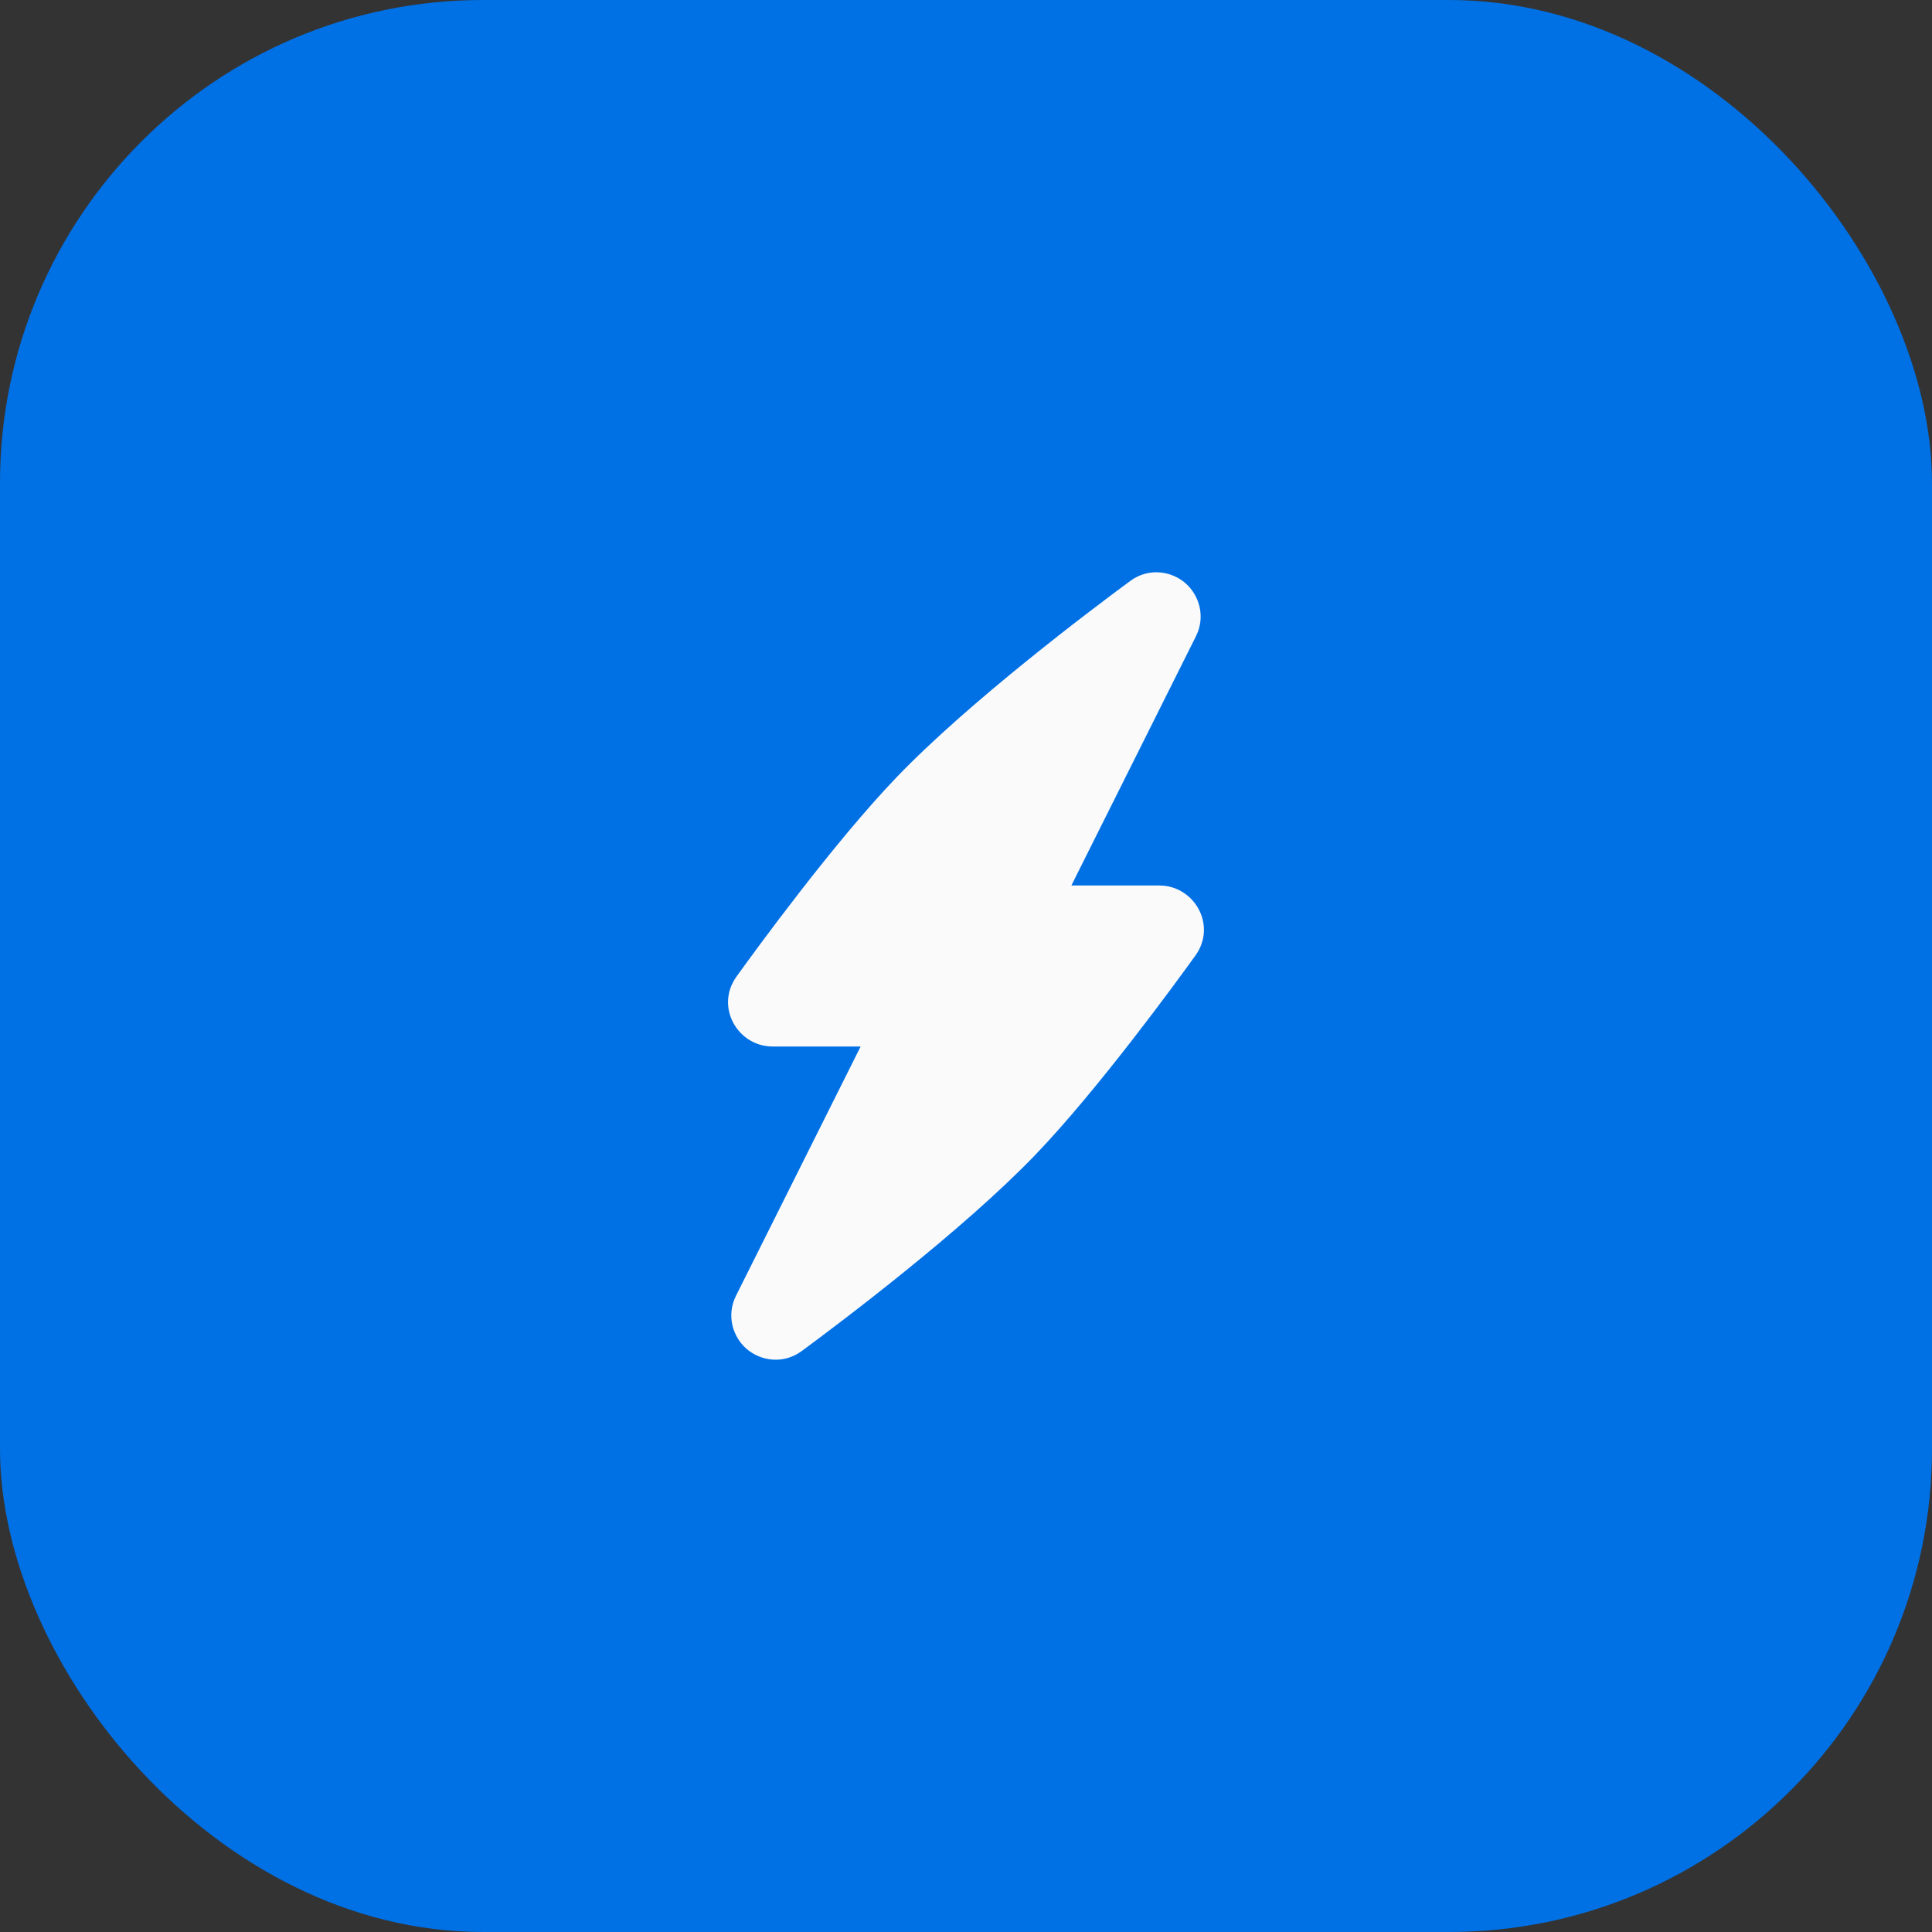 <svg width="48" height="48" viewBox="0 0 48 48" fill="none" xmlns="http://www.w3.org/2000/svg">
<rect x="0" y="0" width="48" height="48" fill="#333333" stroke="none"/>
<rect width="48" height="48" rx="12" fill="#0070E5"/>
<g clip-path="url(#clip0_4071_16166)">
<path fill-rule="evenodd" clip-rule="evenodd" d="M29.452 14.489C29.791 14.784 29.96 15.315 29.712 15.81L26.618 22H28.806C29.668 22 30.243 22.985 29.7 23.74C29.228 24.395 27.282 27.068 25.721 28.693C23.909 30.578 20.89 32.85 19.919 33.566C19.458 33.906 18.892 33.811 18.547 33.511C18.208 33.216 18.039 32.685 18.287 32.189L21.382 26H19.193C18.331 26 17.756 25.015 18.3 24.26C18.771 23.605 20.718 20.932 22.279 19.307C24.09 17.422 27.109 15.15 28.08 14.434C28.541 14.094 29.108 14.188 29.452 14.489Z" fill="#FAFAFA"/>
</g>
<defs>
<clipPath id="clip0_4071_16166">
<rect width="24" height="24" fill="white" transform="translate(12 12)"/>
</clipPath>
</defs>
</svg>
